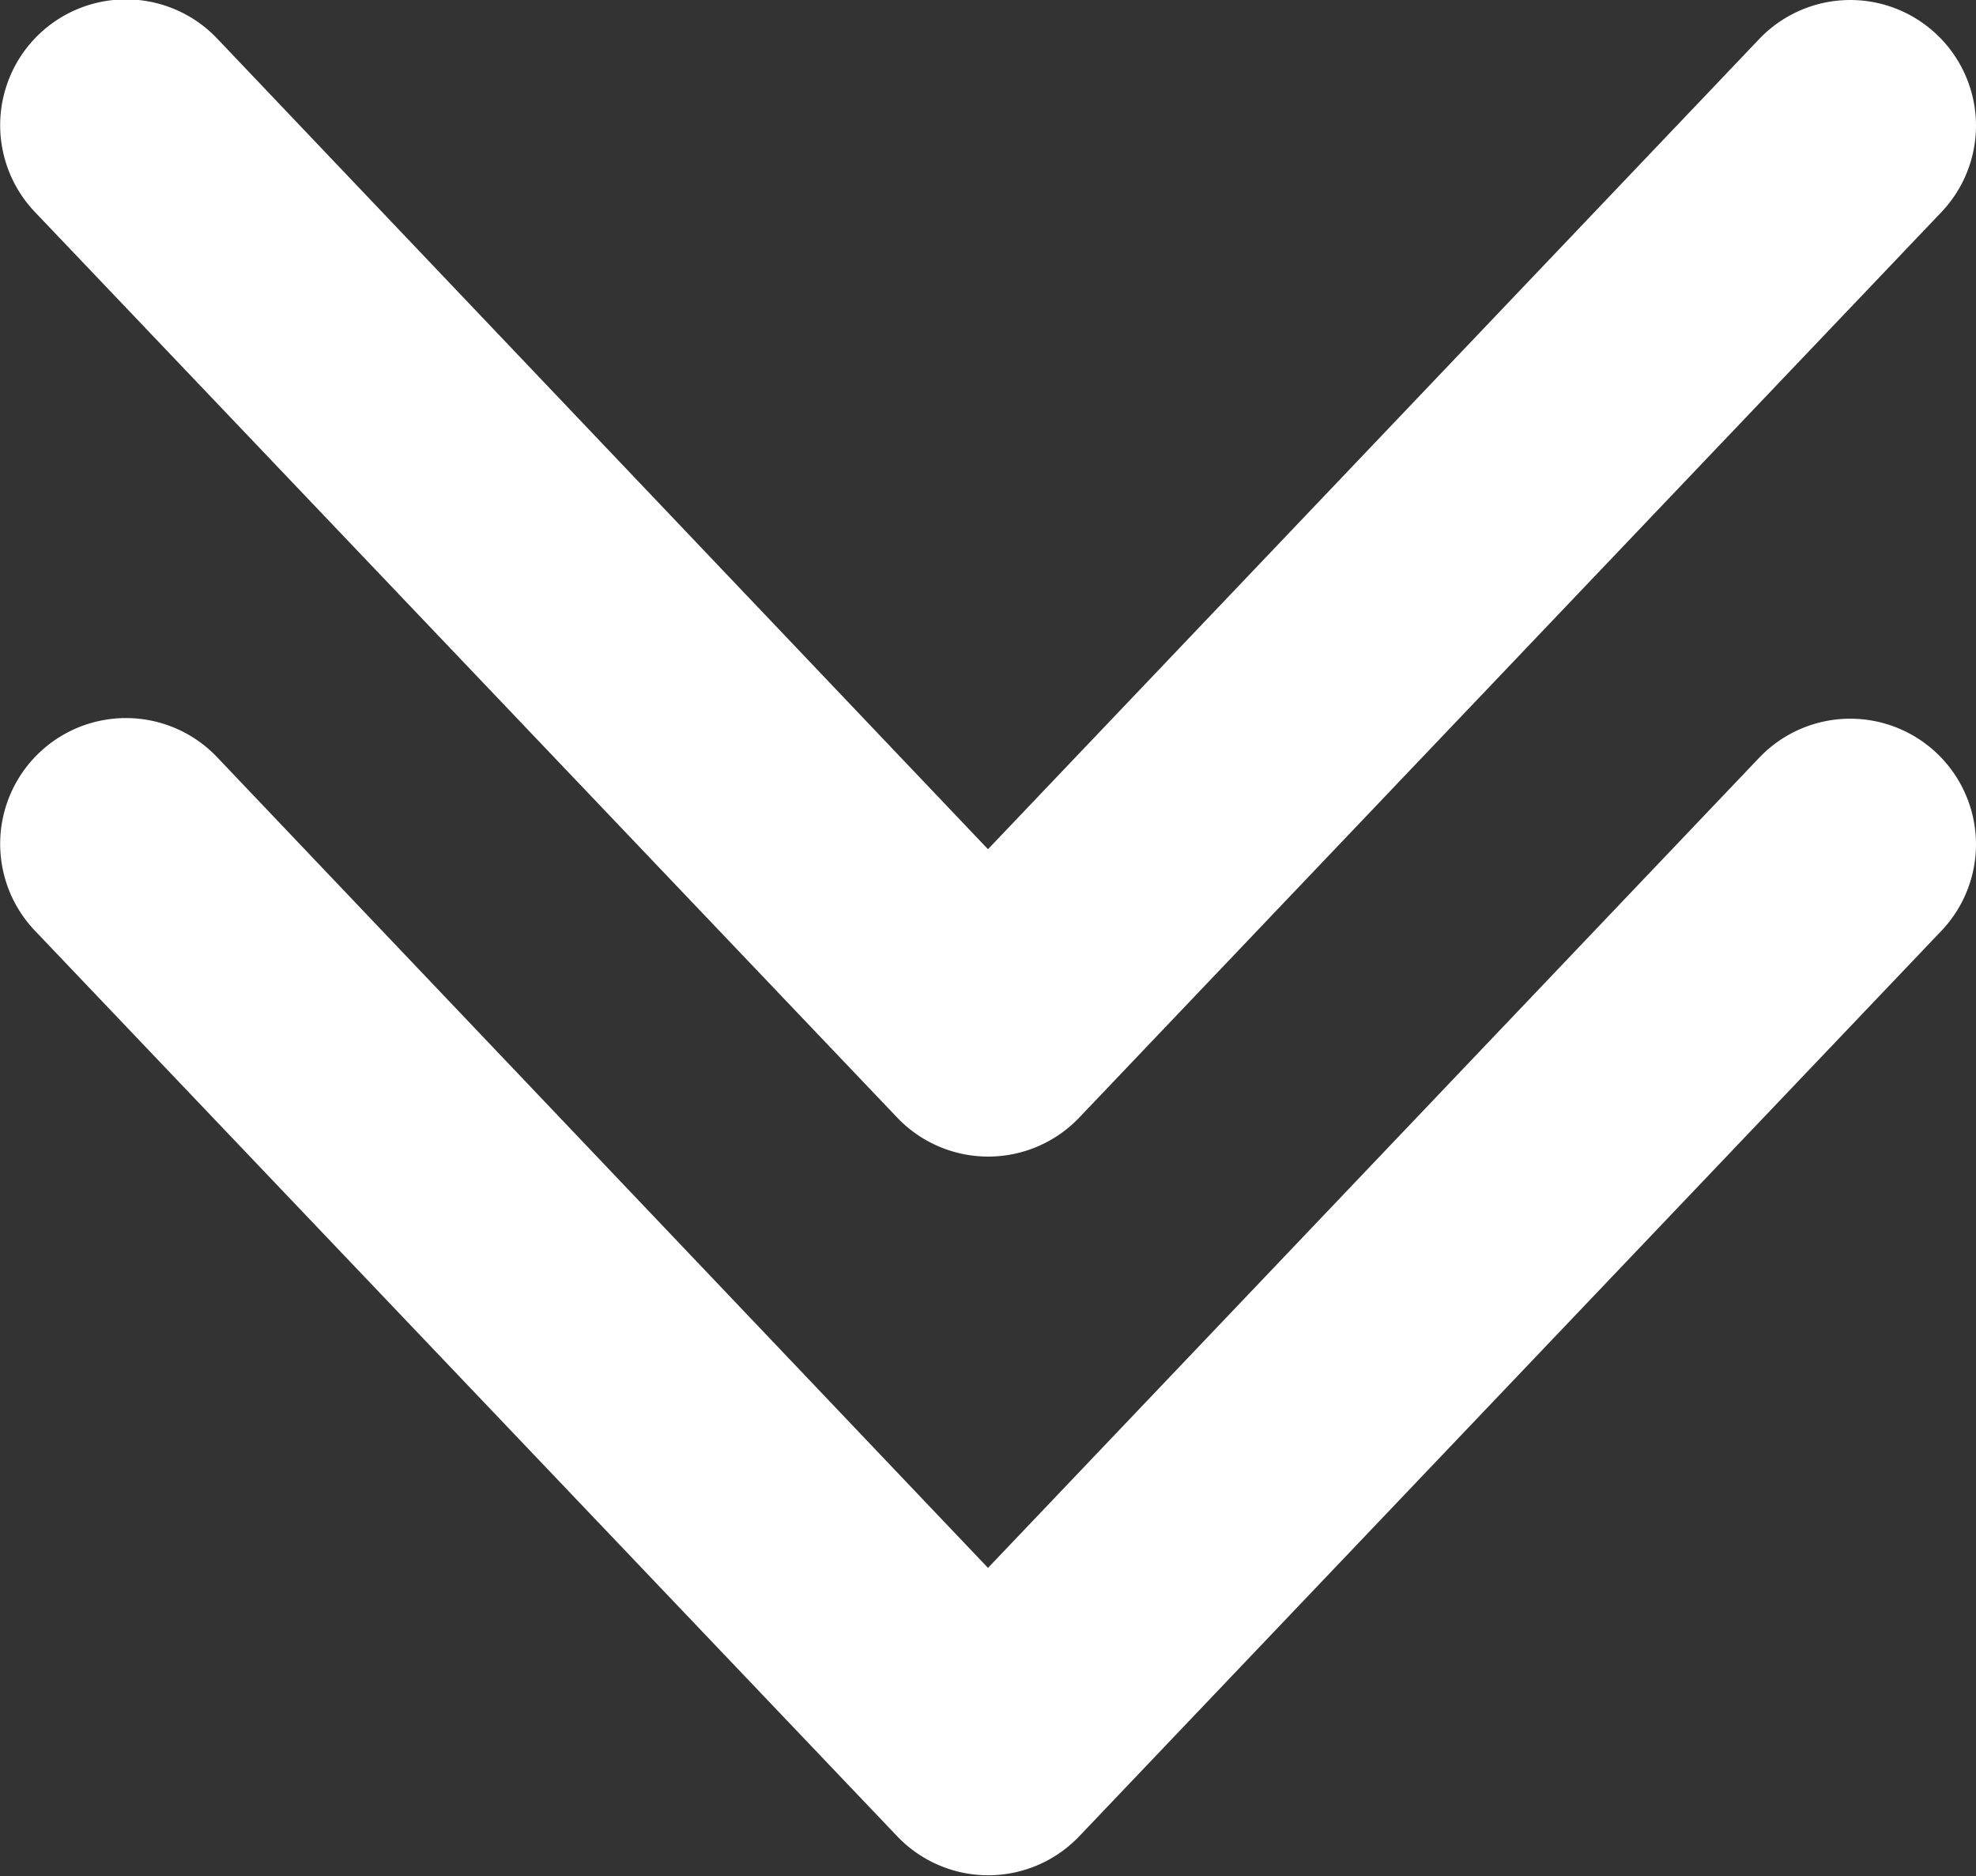 <svg xmlns="http://www.w3.org/2000/svg" width="13.75" height="13.052" viewBox="0 0 13.75 13.052">
  <rect x="0" y="0" width="13.75" height="13.052" fill="#333333" stroke="none"/>
  <path id="Caminho_103501_-_Contorno" data-name="Caminho 103501 - Contorno" d="M2.349,1.125a.874.874,0,0,1,.6.24l6.3,6a.875.875,0,0,1,0,1.267l-6.3,6a.875.875,0,0,1-1.208-1.267L7.382,8,1.745,2.633a.875.875,0,0,1,.6-1.508Zm5,0a.874.874,0,0,1,.6.24l6.3,6a.875.875,0,0,1,0,1.267l-6.3,6a.875.875,0,0,1-1.208-1.267L12.382,8,6.745,2.633a.875.875,0,0,1,.6-1.508Z" transform="translate(14.875 -1.474) rotate(90)" fill="#fff"/>
</svg>
